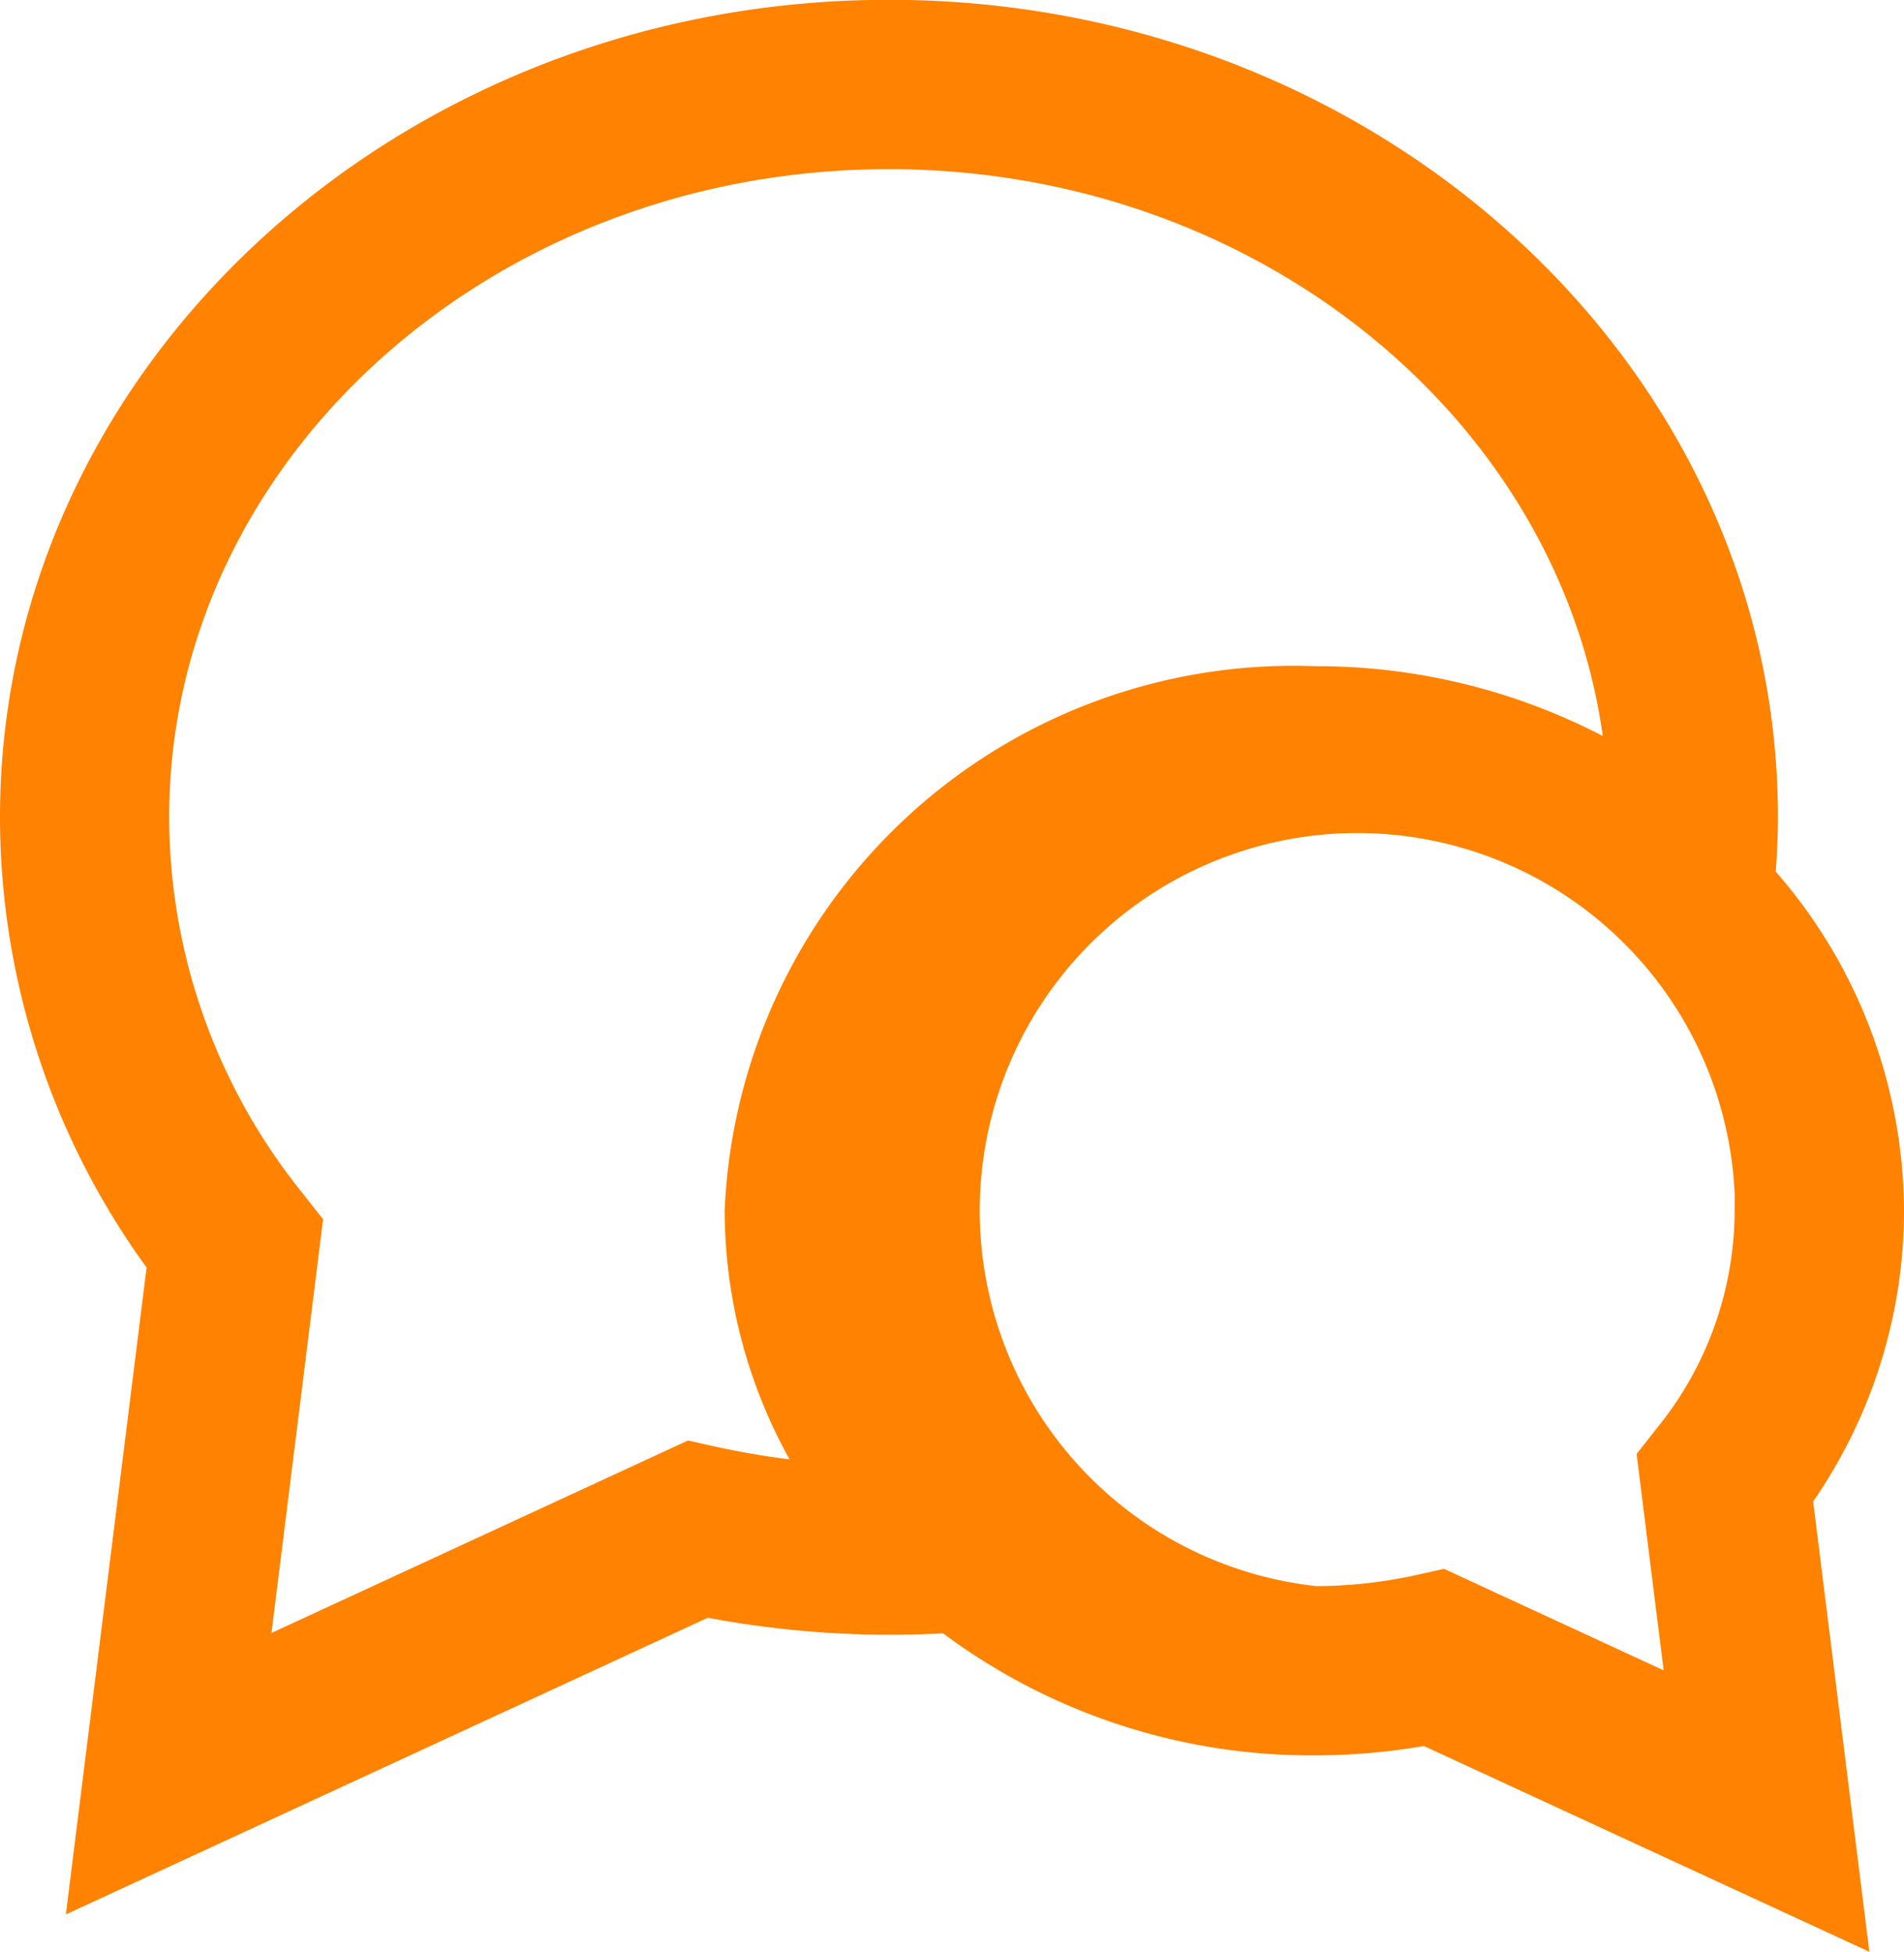 <svg xmlns="http://www.w3.org/2000/svg" width="19.214" height="19.697" viewBox="0 0 19.214 19.697">
  <g id="Group_808" data-name="Group 808" transform="translate(-10.39 -10.224)">
    <path id="Path_518" data-name="Path 518" d="M400.022,344.163c0-4.355-3.868-7.9-8.622-7.9s-8.62,3.543-8.62,7.9a7.393,7.393,0,0,0,1.494,4.447l-.754,6.042,6.009-2.777a9.585,9.585,0,0,0,2.526.165,5.873,5.873,0,0,0,3.638,1.239,6.117,6.117,0,0,0,1.152-.109l4.024,1.859-.506-4.054a4.82,4.82,0,0,0,.931-2.843,4.883,4.883,0,0,0-1.306-3.3C400.008,344.61,400.022,344.385,400.022,344.163Zm-10.444,6.693-.166-.037-4.668,2.157.581-4.655-.13-.165a6.409,6.409,0,0,1-1.408-3.993c0-3.8,3.415-6.891,7.612-6.891,4.134,0,7.507,3,7.61,6.716a5.905,5.905,0,0,0-3.316-1,5.394,5.394,0,0,0-5.6,5.146,4.833,4.833,0,0,0,.988,2.914A8.516,8.516,0,0,1,389.578,350.856Zm10.707-2.723a3.836,3.836,0,0,1-.844,2.391l-.13.165.333,2.664-2.681-1.239-.166.037a5.1,5.1,0,0,1-1.1.12,4.161,4.161,0,1,1,4.592-4.139Z" transform="translate(-372.04 -325.691)" fill="#ff8200" stroke="#ff8200" stroke-width="0.7"/>
  </g>
</svg>
